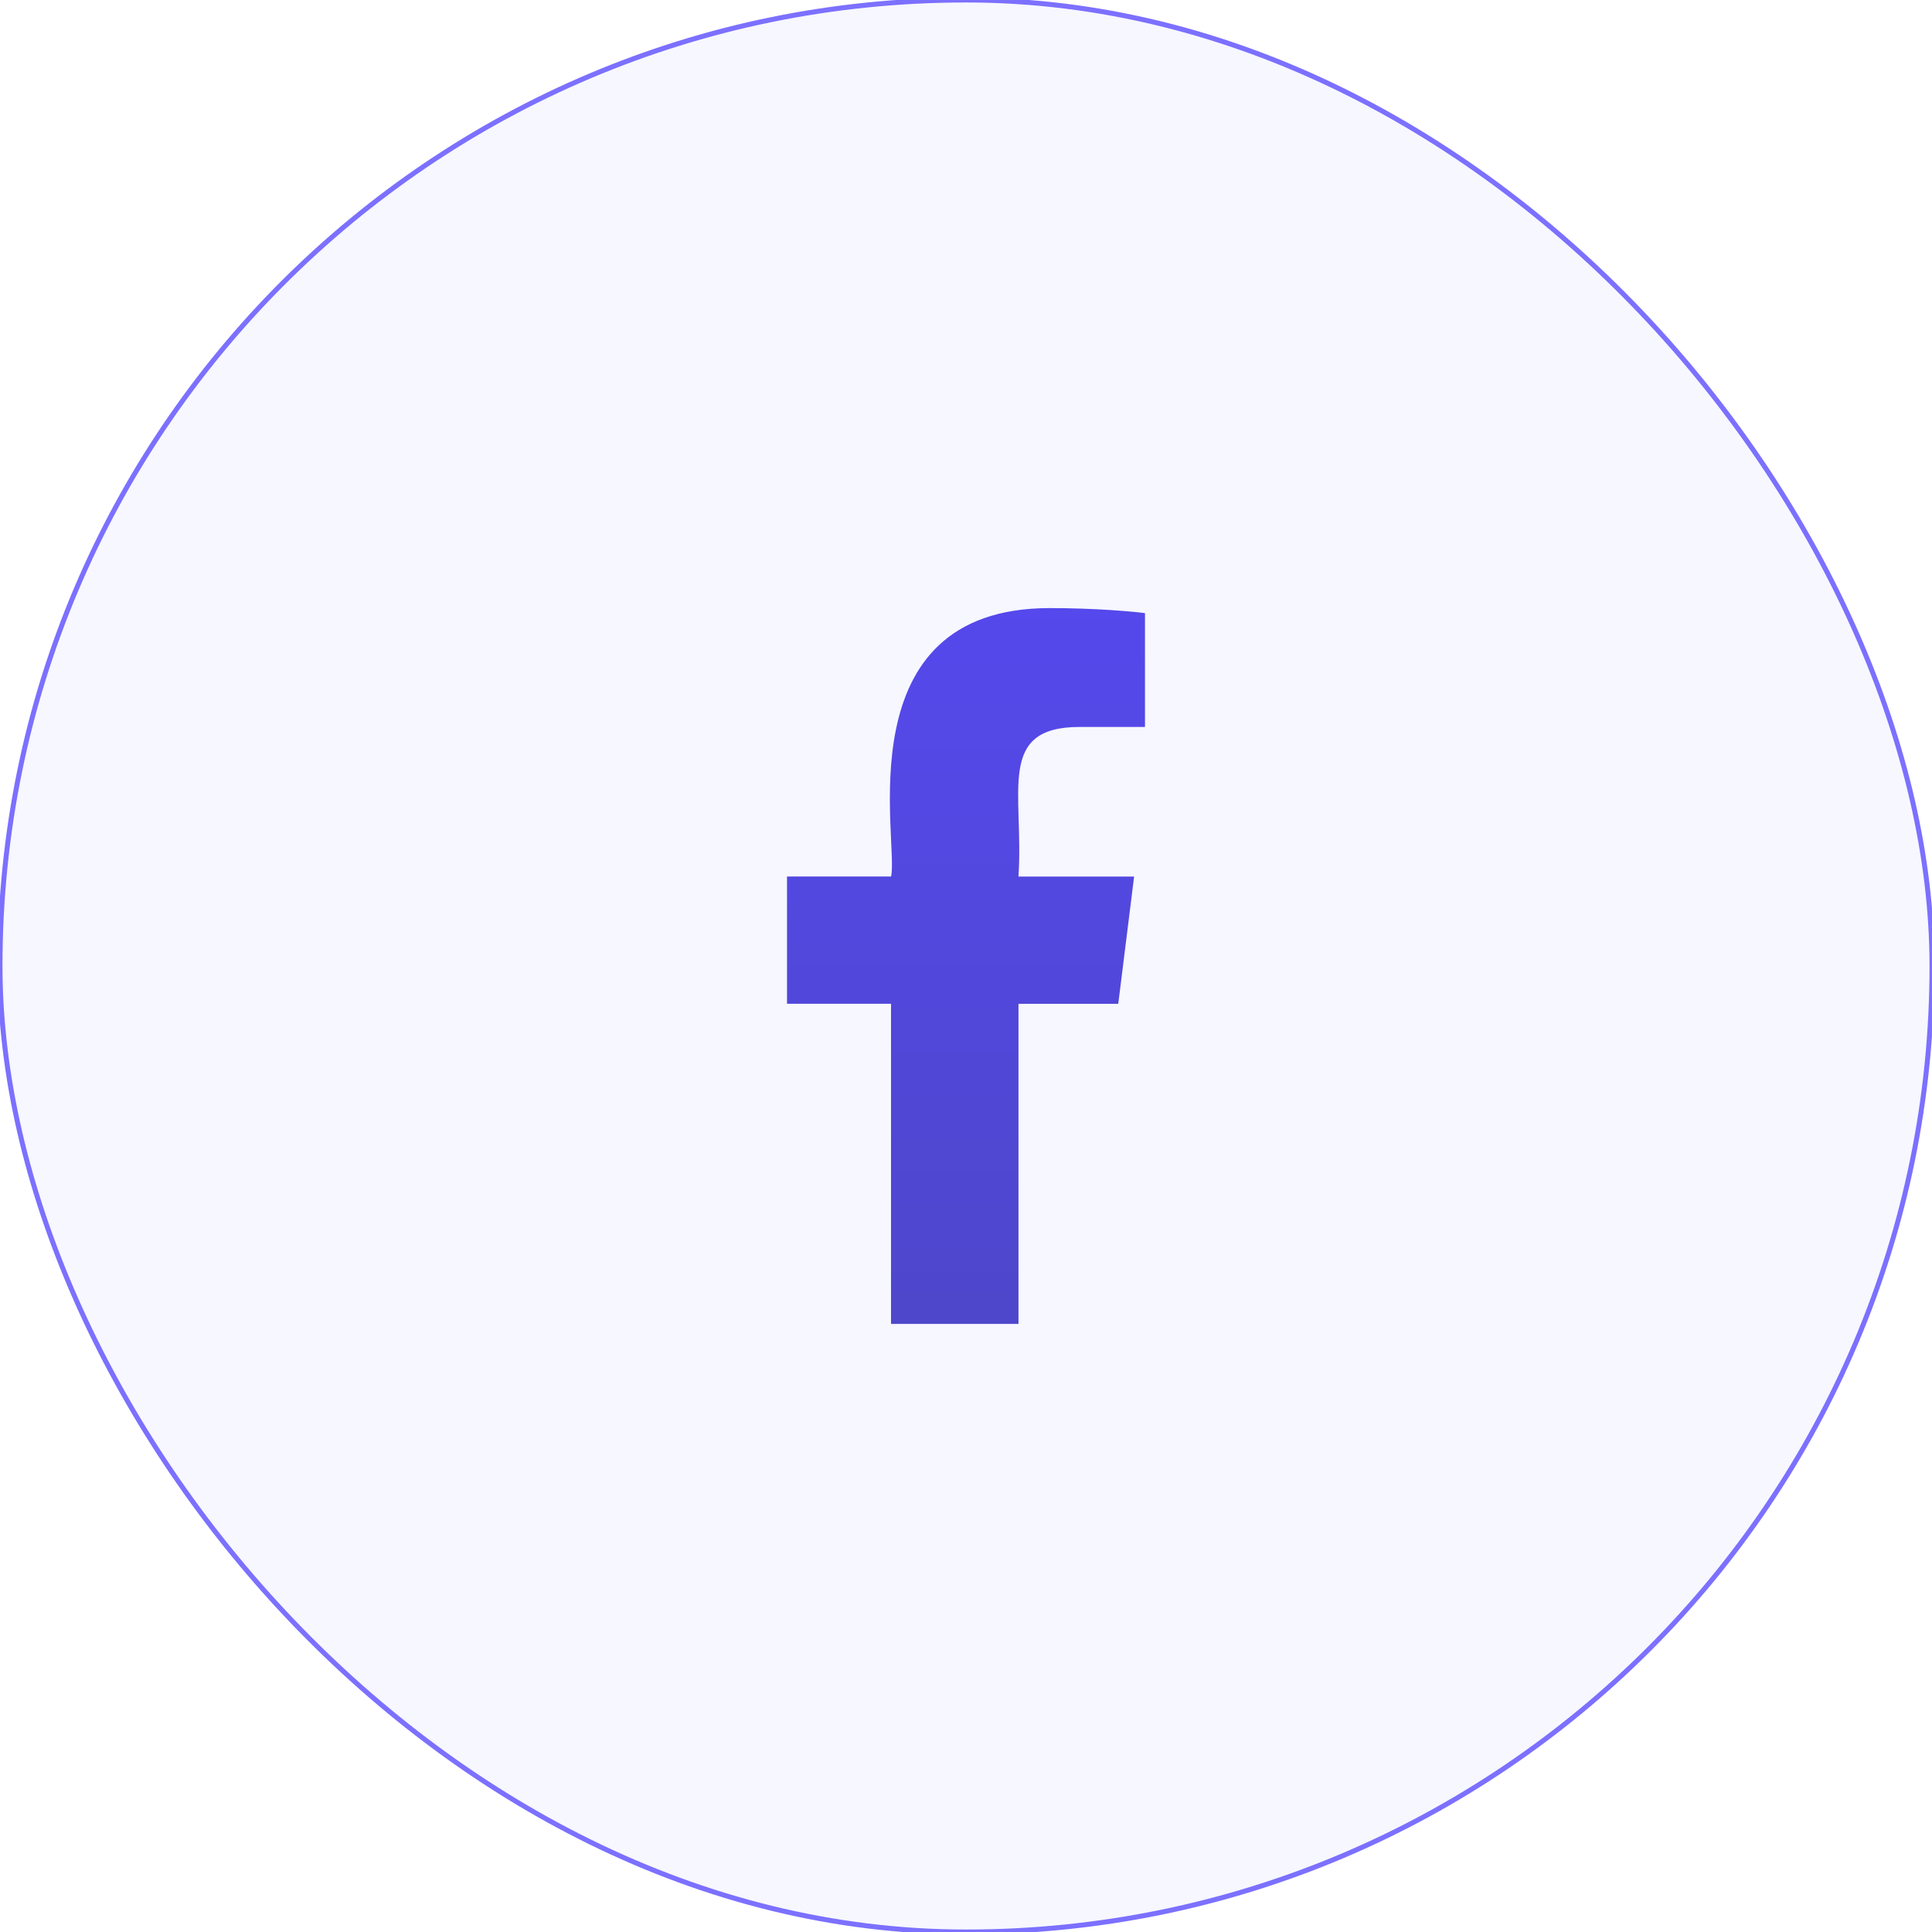 <svg xmlns="http://www.w3.org/2000/svg" width="78" height="78" viewBox="0 0 78 78">
    <defs>
        <linearGradient id="cossy8kp9a" x1="50%" x2="50%" y1="0%" y2="100%">
            <stop offset="0%" stop-color="#5548EC"/>
            <stop offset="100%" stop-color="#4E47CB"/>
        </linearGradient>
    </defs>
    <g fill="none" fill-rule="evenodd">
        <rect width="78" height="78" fill="#7D75FF" fill-opacity=".06" stroke="#7C70FF" stroke-width=".2" rx="39"/>
        <g>
            <path d="M0 0H34V34H0z" transform="translate(22 22)"/>
            <path fill="url(#cossy8kp9a)" fill-rule="nonzero" d="M11.869 4.799h2.638V.204C14.052.14 12.487 0 10.663 0 2.316 0 4.587 9.453 4.255 10.838h-4.2v5.136h4.199V28.9H9.4V15.976h4.028l.64-5.137H9.399c.226-3.4-.916-6.04 2.47-6.04z" transform="translate(22 22) translate(9.719 2.55)"/>
        </g>
    </g>
</svg>
